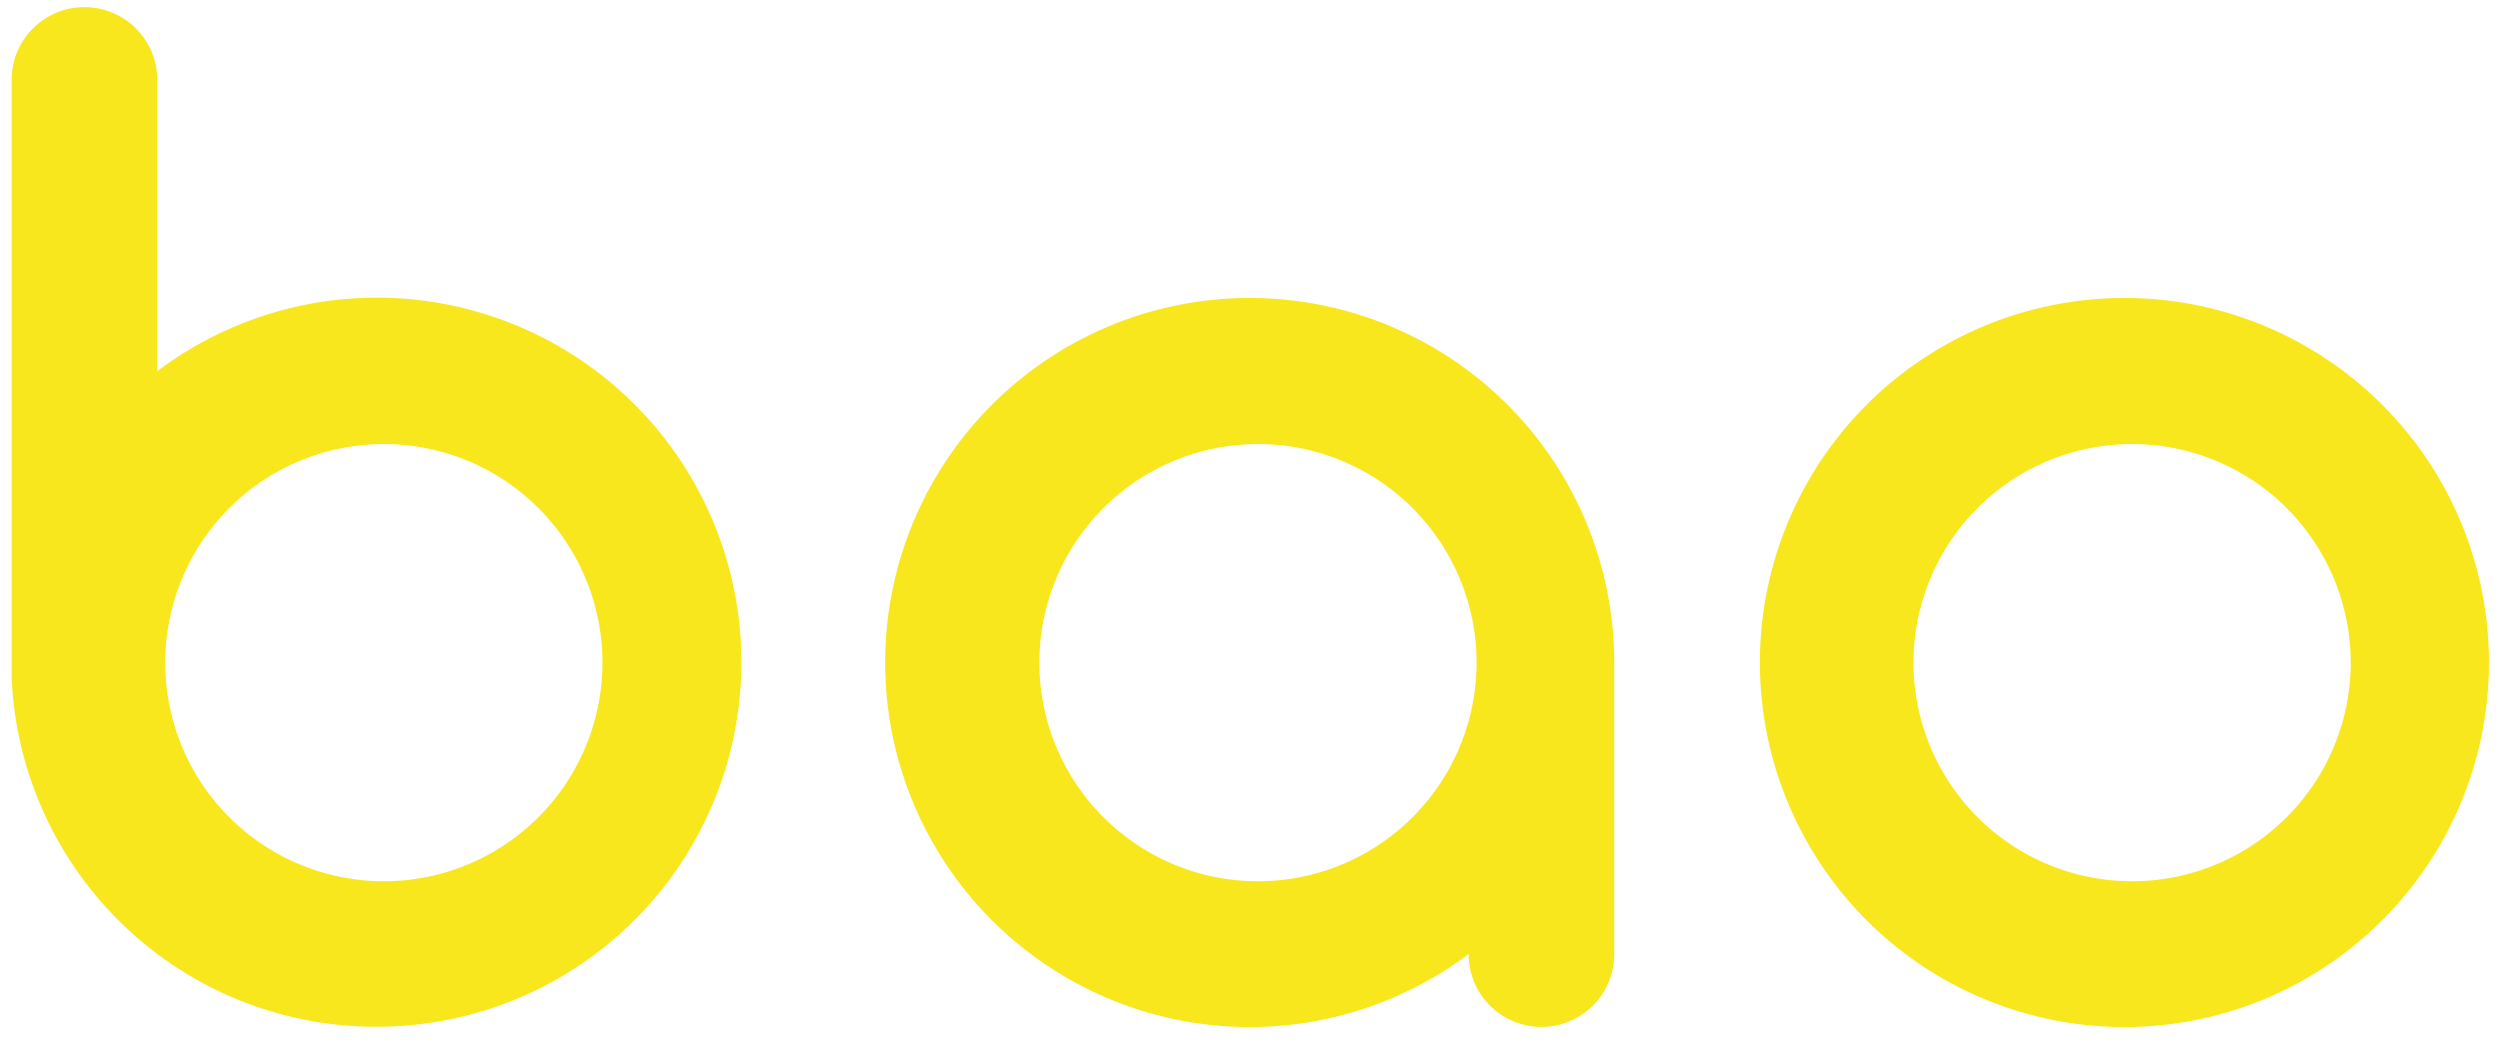 <svg xmlns="http://www.w3.org/2000/svg" xmlns:xlink="http://www.w3.org/1999/xlink" width="86" height="36" viewBox="0 0 86 36"><defs><path id="o3wta" d="M180 56.28a7.52 7.52 0 1 1 0 15.03 7.52 7.52 0 0 1 0-15.03zm30.07 0a7.52 7.52 0 1 1 0 15.03 7.52 7.52 0 0 1 0-15.03zm-60.14 0a7.52 7.52 0 1 1 0 15.03 7.52 7.52 0 0 1 0-15.03zm37.59 17.54a2.5 2.5 0 0 0 5.01 0V63.79a12.54 12.54 0 1 0-5 10.02zm10.02-10.03a12.54 12.54 0 1 0 25.08 0 12.54 12.54 0 0 0-25.08 0zm-47.61 12.53a12.54 12.54 0 1 0-7.52-22.55V43.75a2.5 2.5 0 0 0-5.01 0V64.3v-.02a12.54 12.54 0 0 0 12.53 12.04z"/></defs><g><g transform="translate(-137 -41)"><use fill="#f8e71c" xlink:href="#o3wta"/></g></g></svg>
